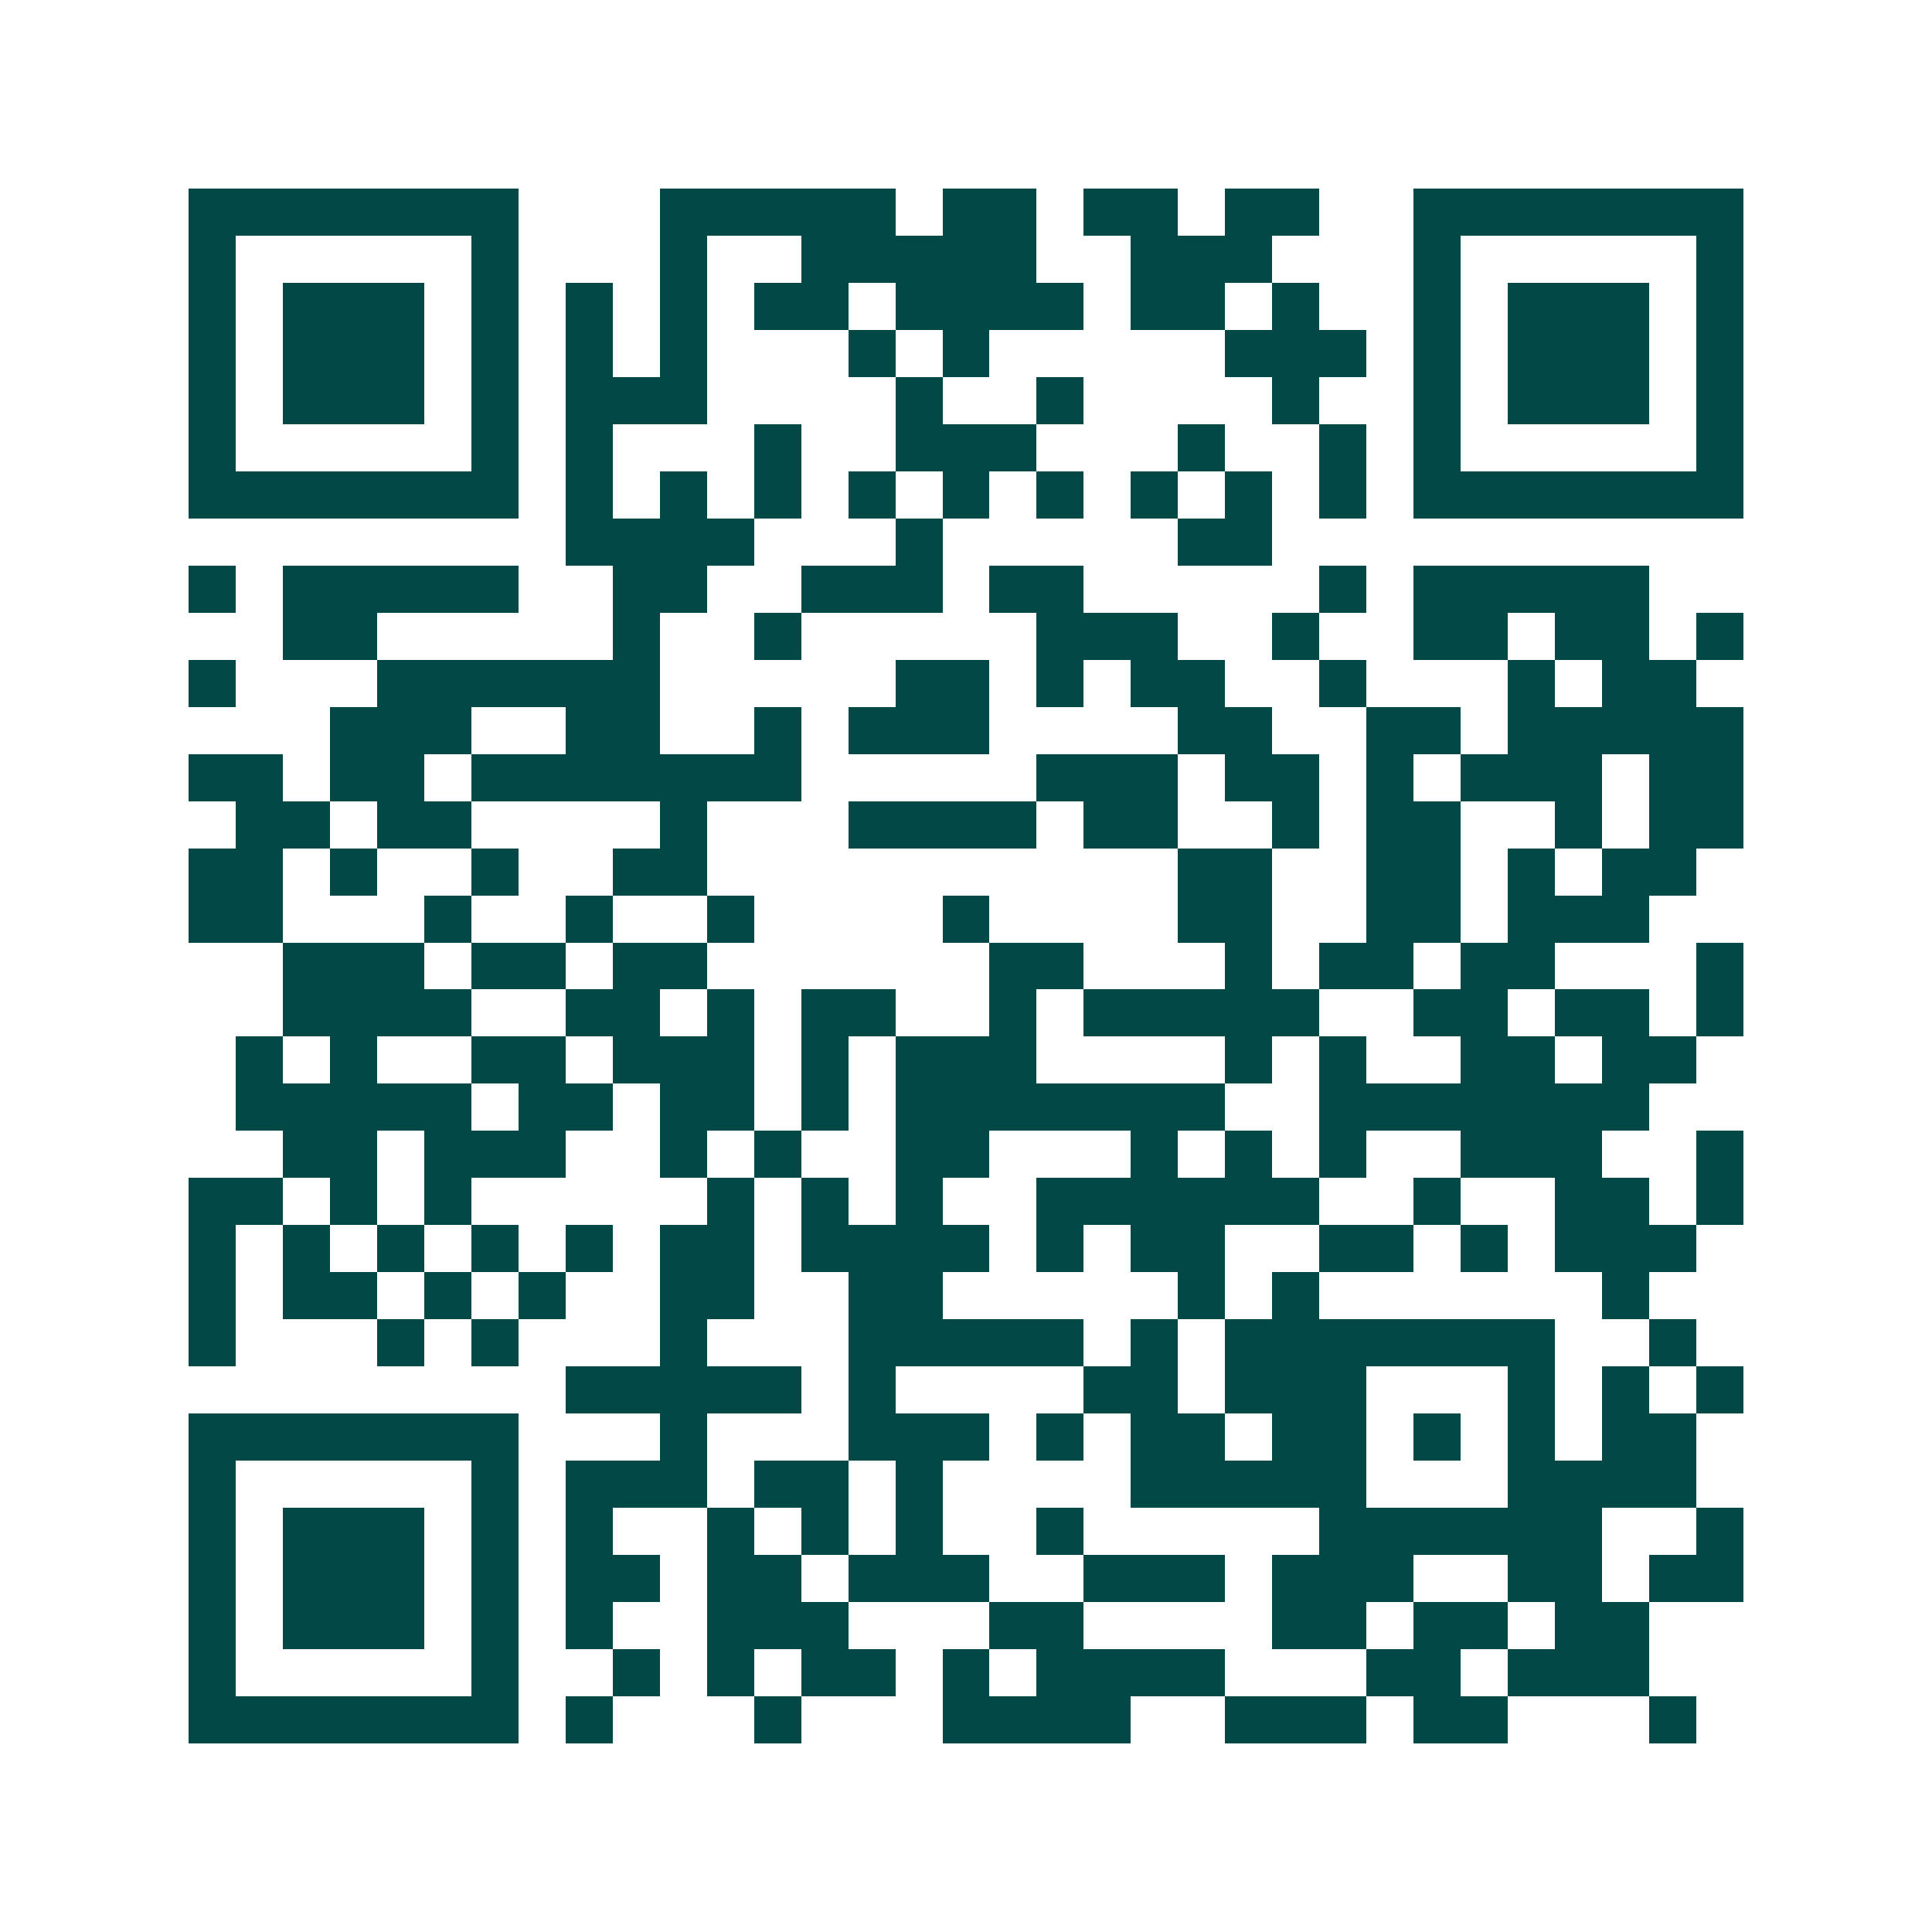 <svg xmlns="http://www.w3.org/2000/svg" width="200" height="200" viewBox="0 0 41 41" shape-rendering="crispEdges"><path fill="#ffffff" d="M0 0h41v41H0z"/><path stroke="#014847" d="M4 4.5h7m3 0h5m1 0h2m1 0h2m1 0h2m2 0h7M4 5.5h1m5 0h1m3 0h1m2 0h5m2 0h3m3 0h1m5 0h1M4 6.5h1m1 0h3m1 0h1m1 0h1m1 0h1m1 0h2m1 0h4m1 0h2m1 0h1m2 0h1m1 0h3m1 0h1M4 7.5h1m1 0h3m1 0h1m1 0h1m1 0h1m3 0h1m1 0h1m5 0h3m1 0h1m1 0h3m1 0h1M4 8.5h1m1 0h3m1 0h1m1 0h3m4 0h1m2 0h1m4 0h1m2 0h1m1 0h3m1 0h1M4 9.5h1m5 0h1m1 0h1m3 0h1m2 0h3m3 0h1m2 0h1m1 0h1m5 0h1M4 10.5h7m1 0h1m1 0h1m1 0h1m1 0h1m1 0h1m1 0h1m1 0h1m1 0h1m1 0h1m1 0h7M12 11.5h4m3 0h1m5 0h2M4 12.5h1m1 0h5m2 0h2m2 0h3m1 0h2m5 0h1m1 0h5M6 13.5h2m5 0h1m2 0h1m5 0h3m2 0h1m2 0h2m1 0h2m1 0h1M4 14.5h1m3 0h6m5 0h2m1 0h1m1 0h2m2 0h1m3 0h1m1 0h2M7 15.5h3m2 0h2m2 0h1m1 0h3m4 0h2m2 0h2m1 0h5M4 16.5h2m1 0h2m1 0h7m5 0h3m1 0h2m1 0h1m1 0h3m1 0h2M5 17.5h2m1 0h2m4 0h1m3 0h4m1 0h2m2 0h1m1 0h2m2 0h1m1 0h2M4 18.5h2m1 0h1m2 0h1m2 0h2m10 0h2m2 0h2m1 0h1m1 0h2M4 19.5h2m3 0h1m2 0h1m2 0h1m4 0h1m4 0h2m2 0h2m1 0h3M6 20.5h3m1 0h2m1 0h2m6 0h2m3 0h1m1 0h2m1 0h2m3 0h1M6 21.5h4m2 0h2m1 0h1m1 0h2m2 0h1m1 0h5m2 0h2m1 0h2m1 0h1M5 22.5h1m1 0h1m2 0h2m1 0h3m1 0h1m1 0h3m4 0h1m1 0h1m2 0h2m1 0h2M5 23.5h5m1 0h2m1 0h2m1 0h1m1 0h7m2 0h7M6 24.5h2m1 0h3m2 0h1m1 0h1m2 0h2m3 0h1m1 0h1m1 0h1m2 0h3m2 0h1M4 25.5h2m1 0h1m1 0h1m5 0h1m1 0h1m1 0h1m2 0h6m2 0h1m2 0h2m1 0h1M4 26.5h1m1 0h1m1 0h1m1 0h1m1 0h1m1 0h2m1 0h4m1 0h1m1 0h2m2 0h2m1 0h1m1 0h3M4 27.5h1m1 0h2m1 0h1m1 0h1m2 0h2m2 0h2m5 0h1m1 0h1m6 0h1M4 28.5h1m3 0h1m1 0h1m3 0h1m3 0h5m1 0h1m1 0h7m2 0h1M12 29.5h5m1 0h1m4 0h2m1 0h3m3 0h1m1 0h1m1 0h1M4 30.5h7m3 0h1m3 0h3m1 0h1m1 0h2m1 0h2m1 0h1m1 0h1m1 0h2M4 31.5h1m5 0h1m1 0h3m1 0h2m1 0h1m4 0h5m3 0h4M4 32.5h1m1 0h3m1 0h1m1 0h1m2 0h1m1 0h1m1 0h1m2 0h1m5 0h6m2 0h1M4 33.5h1m1 0h3m1 0h1m1 0h2m1 0h2m1 0h3m2 0h3m1 0h3m2 0h2m1 0h2M4 34.5h1m1 0h3m1 0h1m1 0h1m2 0h3m3 0h2m4 0h2m1 0h2m1 0h2M4 35.5h1m5 0h1m2 0h1m1 0h1m1 0h2m1 0h1m1 0h4m3 0h2m1 0h3M4 36.5h7m1 0h1m3 0h1m3 0h4m2 0h3m1 0h2m3 0h1"/></svg>

